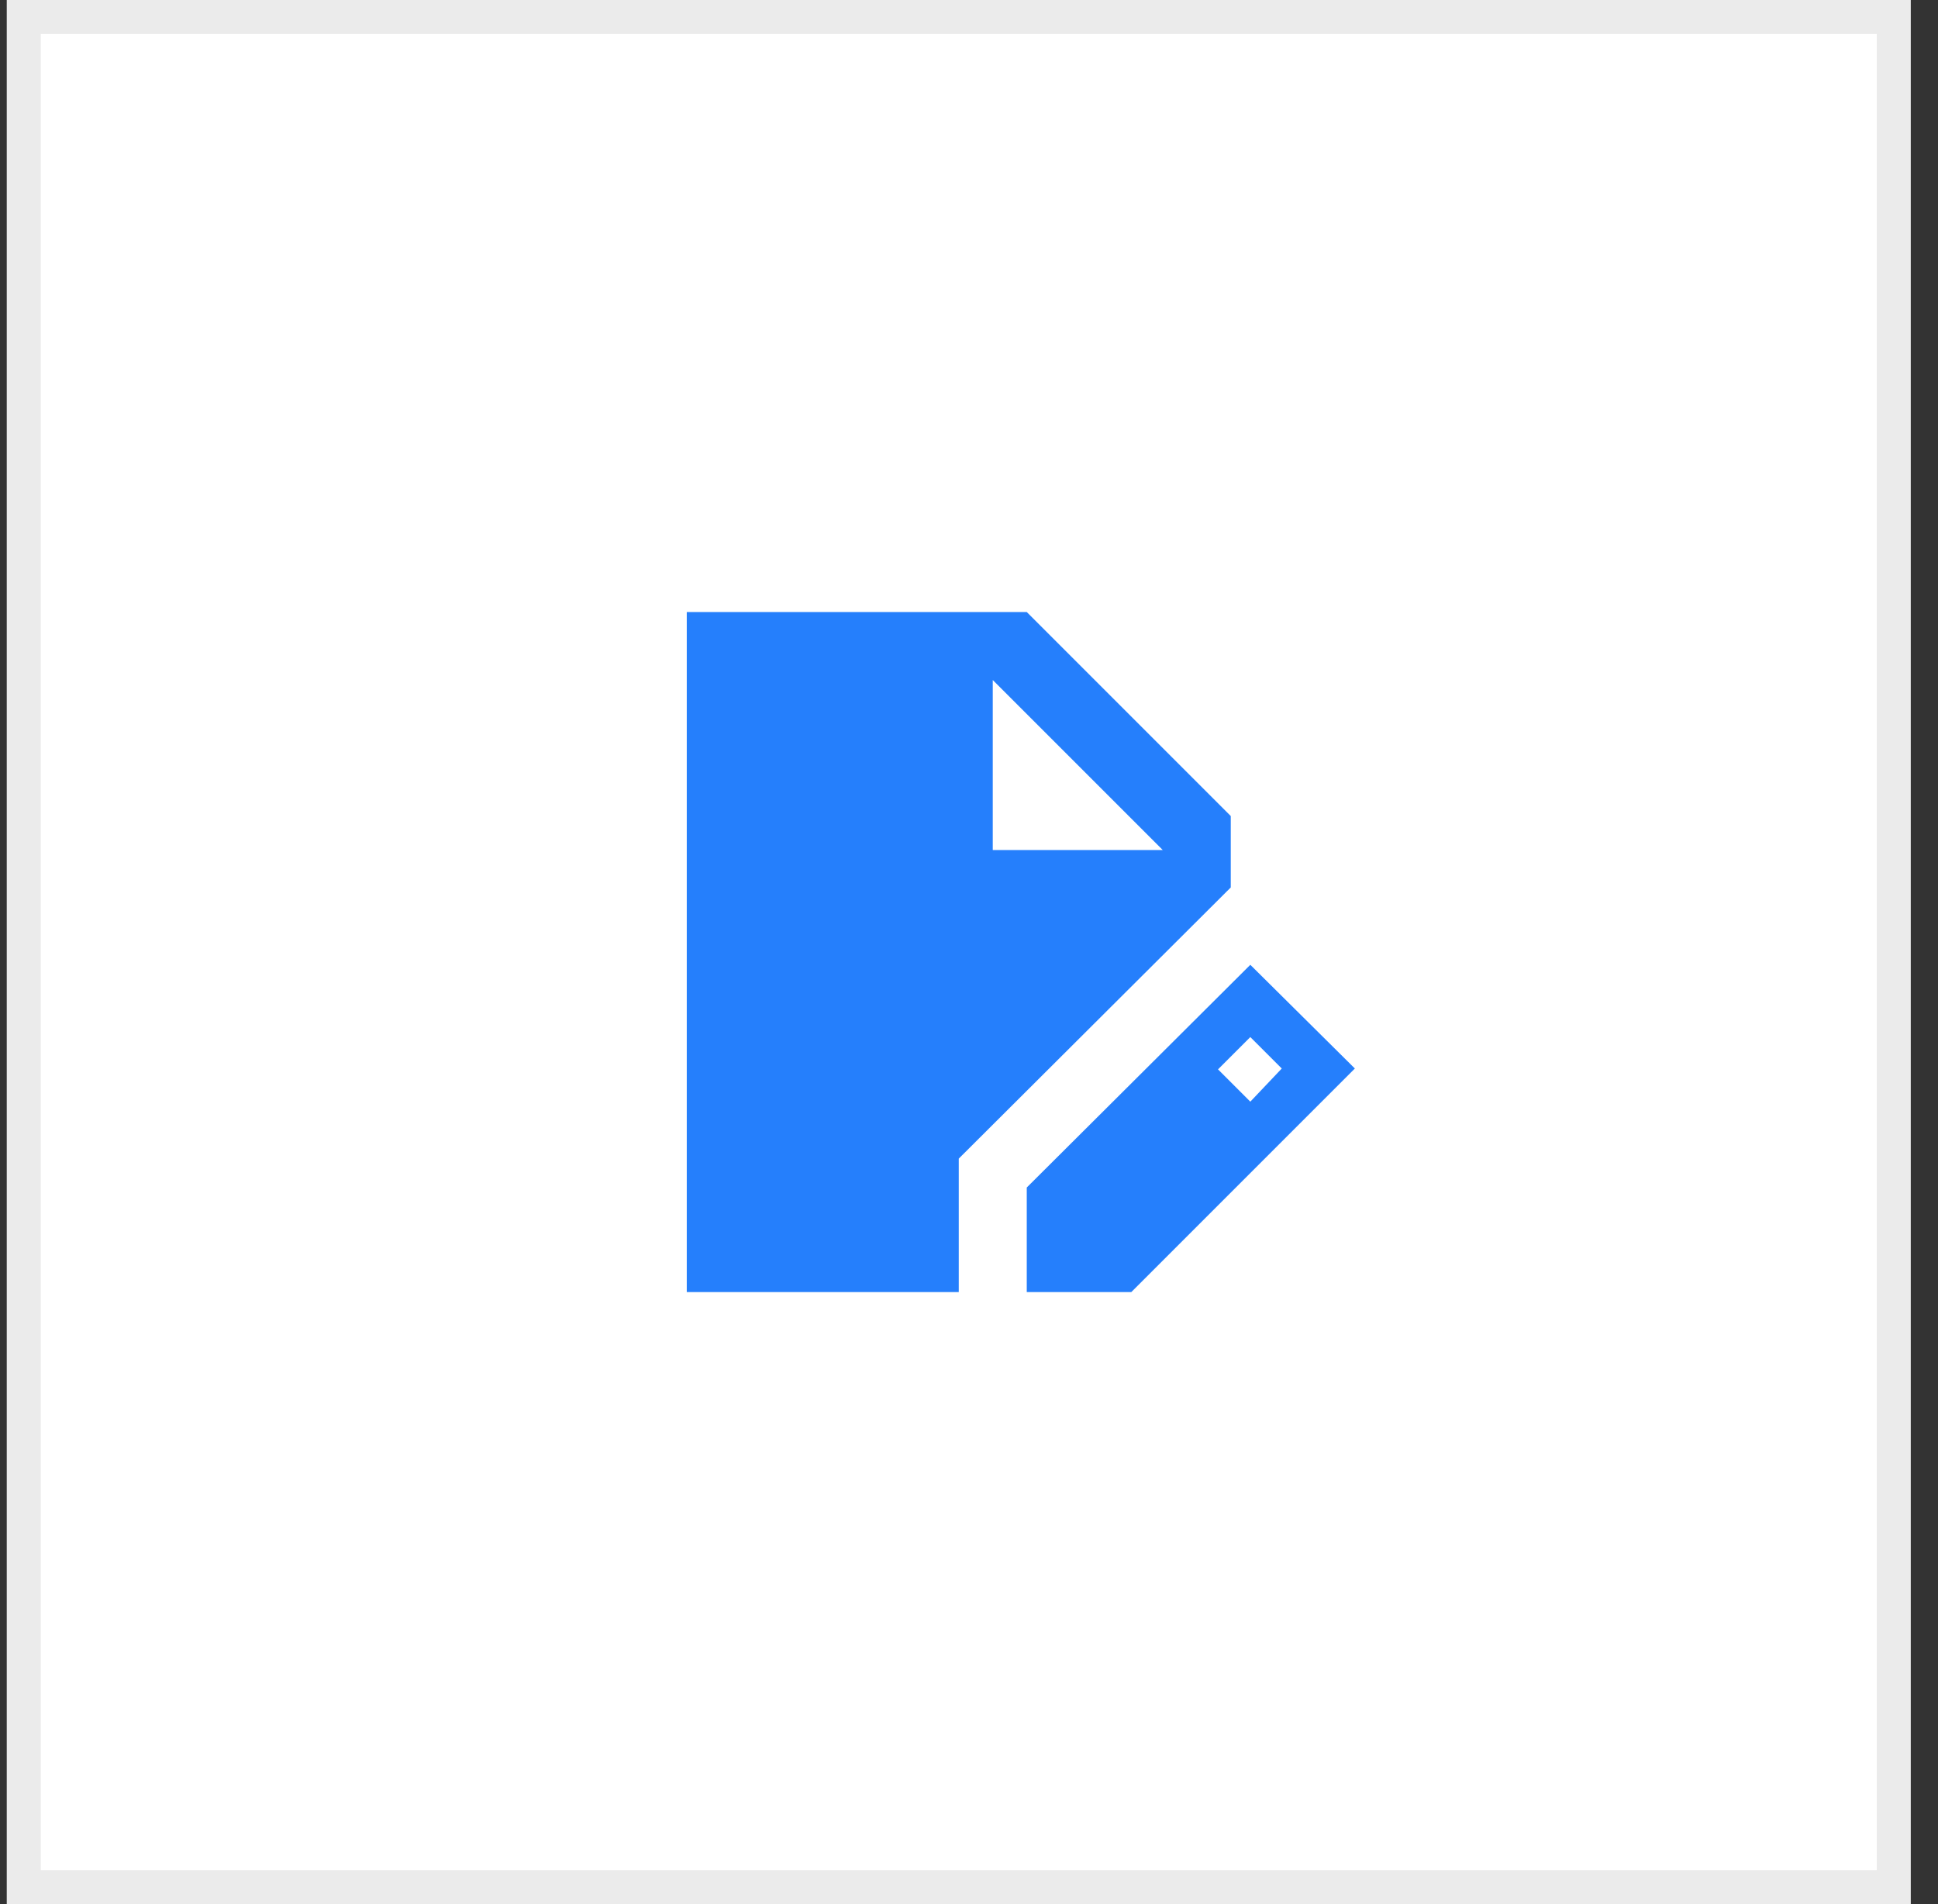<svg width="57" height="56" viewBox="0 0 57 56" fill="none" xmlns="http://www.w3.org/2000/svg">
<rect x="0" y="0" width="57" height="56" fill="#333333" stroke="none"/>
<rect x="0.199" width="56" height="56" fill="white"/>
<rect x="0.699" y="0.5" width="55" height="55" stroke="black" stroke-opacity="0.08"/>
<path d="M20.199 38V18H30.199L36.199 24V26.1L28.199 34.075V38H20.199ZM30.199 38V34.925L36.774 28.375L39.849 31.425L33.274 38H30.199ZM36.774 32.4L37.699 31.425L36.774 30.5L35.824 31.45L36.774 32.4ZM29.199 25H34.199L29.199 20V25Z" fill="#257FFC"/>
</svg>
